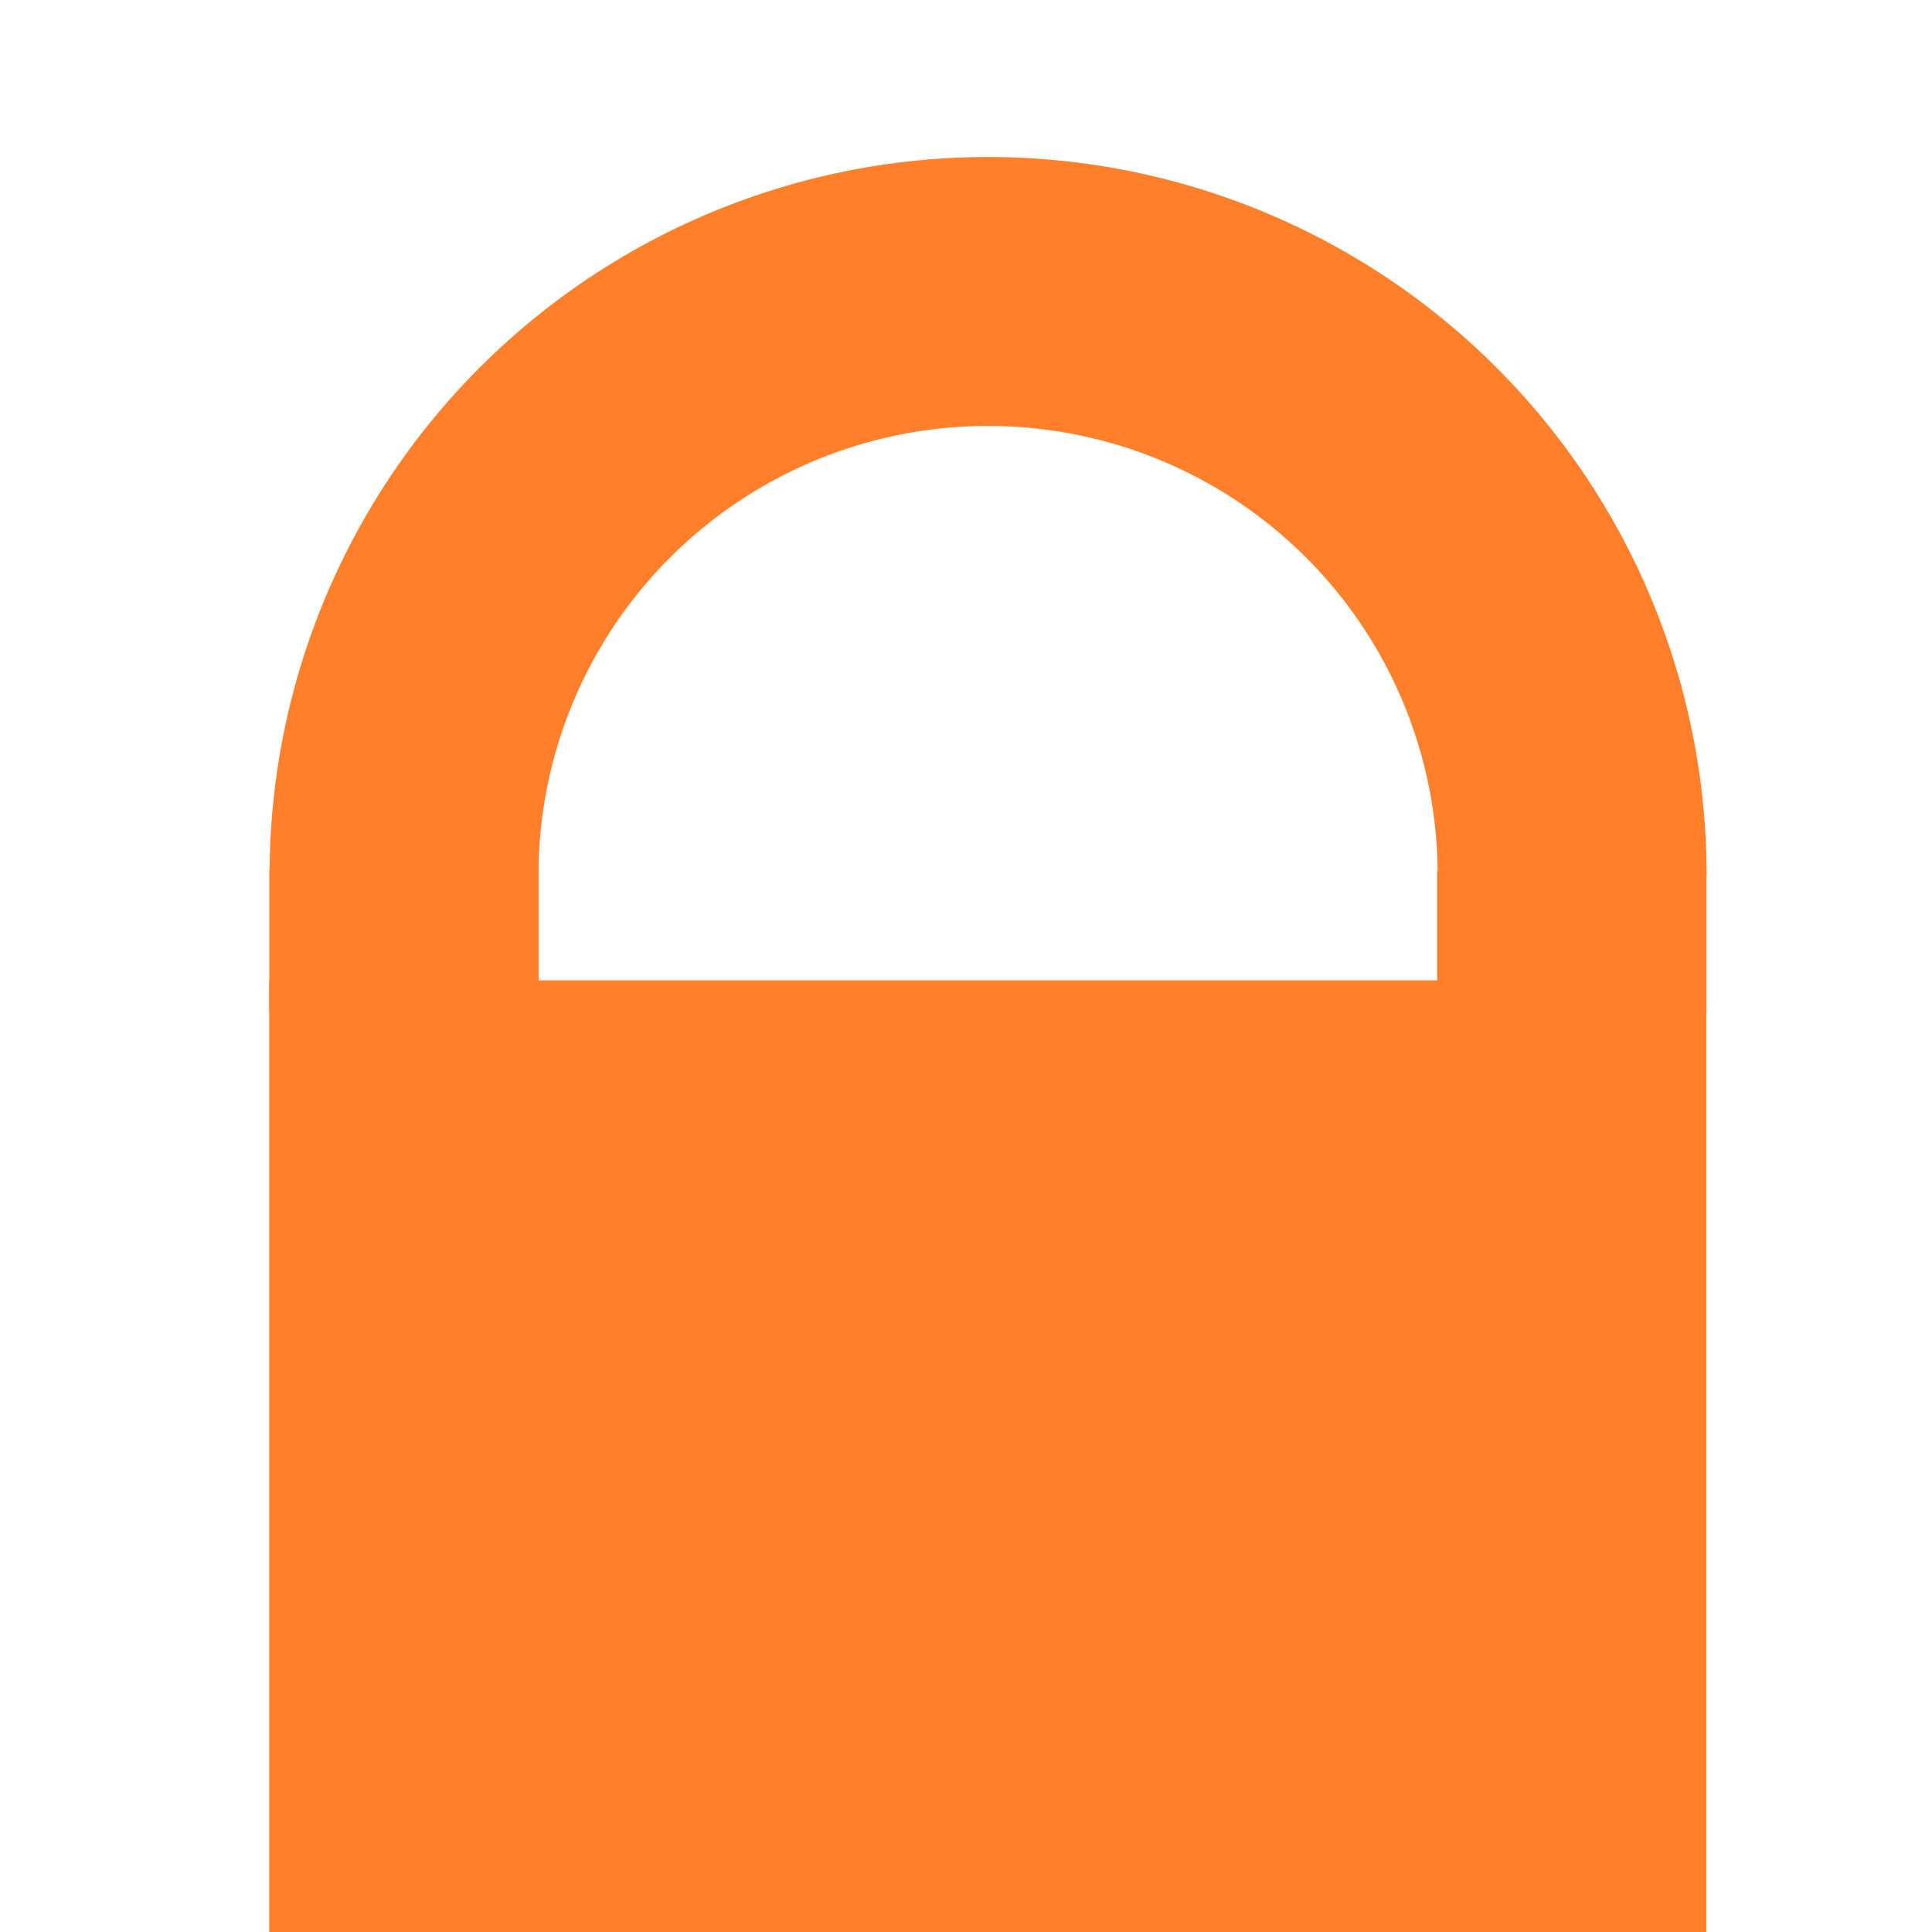 <?xml version="1.0" encoding="UTF-8" standalone="no"?>
<!-- Created with Inkscape (http://www.inkscape.org/) -->

<svg
   xmlns:dc="http://purl.org/dc/elements/1.1/"
   xmlns:cc="http://creativecommons.org/ns#"
   xmlns:rdf="http://www.w3.org/1999/02/22-rdf-syntax-ns#"
   xmlns:svg="http://www.w3.org/2000/svg"
   xmlns="http://www.w3.org/2000/svg"
   xmlns:sodipodi="http://sodipodi.sourceforge.net/DTD/sodipodi-0.dtd"
   xmlns:inkscape="http://www.inkscape.org/namespaces/inkscape"
   id="svg3041"
   version="1.1"
   inkscape:version="0.48+devel r"
   width="15"
   height="15"
   sodipodi:docname="padlock_close_orange.svg">
  <defs
     id="defs3045" />
  <sodipodi:namedview
     pagecolor="#ffffff"
     bordercolor="#666666"
     borderopacity="1"
     objecttolerance="10"
     gridtolerance="10"
     guidetolerance="10"
     inkscape:pageopacity="0"
     inkscape:pageshadow="2"
     inkscape:window-width="1855"
     inkscape:window-height="1056"
     id="namedview3043"
     showgrid="false"
     inkscape:zoom="32"
     inkscape:cx="12.792117"
     inkscape:cy="8.9449238"
     inkscape:window-x="65"
     inkscape:window-y="24"
     inkscape:window-maximized="1"
     inkscape:current-layer="svg3041"
     borderlayer="true" />
  <rect
     style="fill:#ff7f2a;stroke:#ff7f2a;stroke-width:0.925"
     id="rect3051"
     width="10.232"
     height="6.469"
     x="2.553"
     y="8.074" />
  <a
     id="a4157"
     style="fill:none;stroke:#ff7f2a">
    <path
       sodipodi:open="true"
       d="M 3.137,6.793 A 4.534,4.53 0 0 1 7.671,2.263 4.534,4.53 0 0 1 12.206,6.793"
       sodipodi:end="0"
       sodipodi:start="3.1415927"
       sodipodi:ry="4.5301714"
       sodipodi:rx="4.534133"
       sodipodi:cy="6.7928491"
       sodipodi:cx="7.6713805"
       sodipodi:type="arc"
       id="path4101"
       style="fill:none;fill-opacity:1;stroke:#ff7f2a;stroke-width:2.088;stroke-miterlimit:4;stroke-dasharray:none;stroke-opacity:1" />
  </a>
  <g
     id="g4170"
     style="fill:#ff7f2a">
    <rect
       y="6.755"
       x="2.091"
       height="1.098"
       width="2.091"
       id="rect4153"
       style="fill:#ff7f2a;fill-opacity:1;stroke:none;stroke-width:1.395;stroke-miterlimit:4;stroke-dasharray:none;stroke-opacity:1" />
    <rect
       style="fill:#ff7f2a;fill-opacity:1;stroke:none;stroke-width:1.395;stroke-miterlimit:4;stroke-dasharray:none;stroke-opacity:1"
       id="rect4155"
       width="2.091"
       height="1.098"
       x="11.158"
       y="6.763" />
  </g>
</svg>
